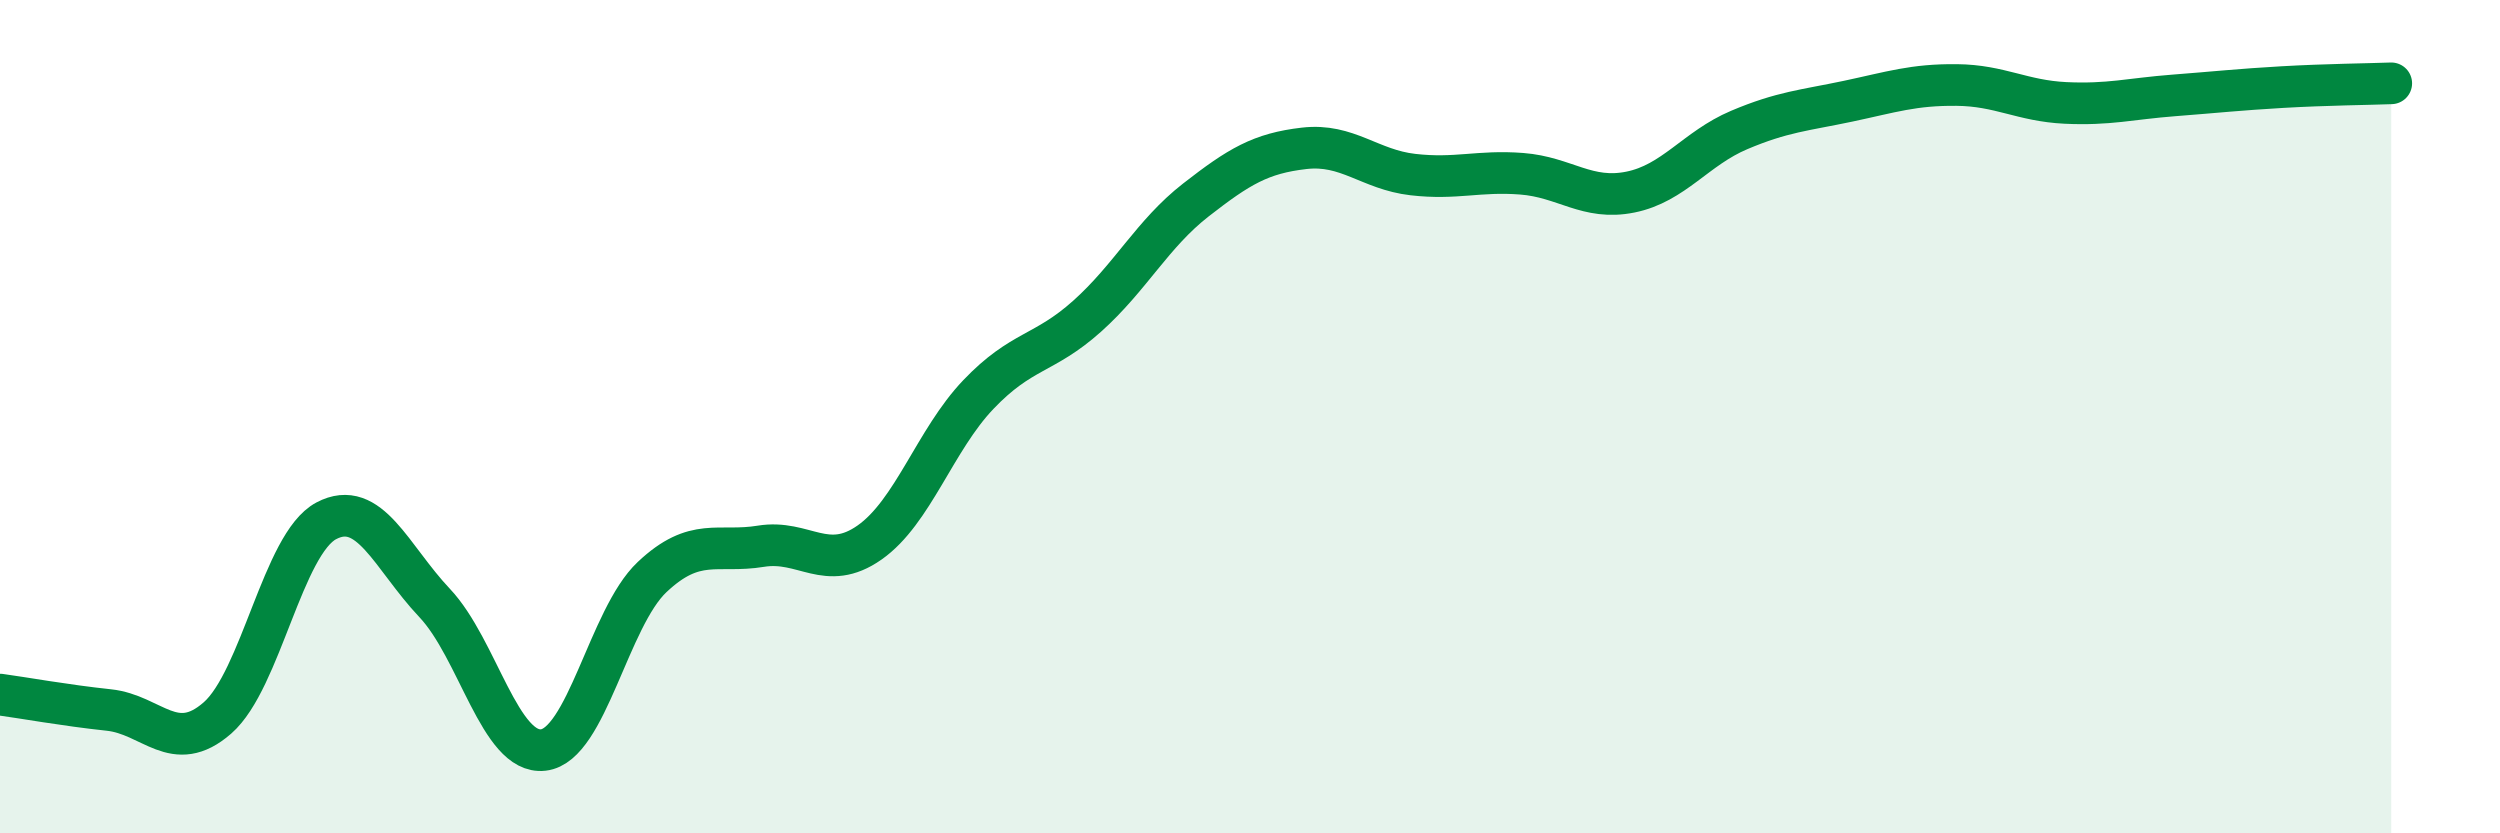 
    <svg width="60" height="20" viewBox="0 0 60 20" xmlns="http://www.w3.org/2000/svg">
      <path
        d="M 0,16.67 C 0.52,16.74 1.57,16.93 2.61,17.04 C 3.65,17.15 4.18,18.14 5.22,17.23 C 6.26,16.32 6.79,13.05 7.83,12.5 C 8.87,11.95 9.39,13.37 10.43,14.47 C 11.47,15.57 12,18.12 13.04,18 C 14.08,17.88 14.61,14.83 15.65,13.85 C 16.69,12.87 17.22,13.28 18.26,13.11 C 19.3,12.94 19.83,13.75 20.87,13.02 C 21.91,12.29 22.44,10.56 23.48,9.47 C 24.52,8.38 25.05,8.52 26.09,7.59 C 27.13,6.66 27.66,5.61 28.7,4.8 C 29.74,3.99 30.26,3.68 31.3,3.56 C 32.34,3.44 32.87,4.07 33.91,4.19 C 34.95,4.31 35.48,4.09 36.52,4.17 C 37.56,4.25 38.09,4.82 39.13,4.61 C 40.17,4.4 40.7,3.56 41.74,3.12 C 42.78,2.68 43.31,2.65 44.35,2.43 C 45.39,2.21 45.92,2.03 46.96,2.04 C 48,2.05 48.53,2.42 49.57,2.47 C 50.61,2.52 51.13,2.37 52.17,2.29 C 53.21,2.21 53.74,2.15 54.78,2.09 C 55.82,2.03 56.87,2.02 57.39,2L57.39 20L0 20Z"
        fill="#008740"
        opacity="0.1"
        stroke-linecap="round"
        stroke-linejoin="round"
      />
      <path
        d="M 0,16.67 C 0.52,16.74 1.57,16.93 2.61,17.04 C 3.65,17.15 4.18,18.14 5.22,17.23 C 6.26,16.32 6.79,13.05 7.83,12.5 C 8.87,11.95 9.39,13.37 10.43,14.47 C 11.47,15.57 12,18.12 13.04,18 C 14.08,17.88 14.61,14.83 15.65,13.85 C 16.69,12.87 17.22,13.28 18.26,13.11 C 19.3,12.94 19.83,13.75 20.87,13.02 C 21.91,12.29 22.44,10.56 23.48,9.47 C 24.52,8.38 25.05,8.52 26.09,7.59 C 27.13,6.66 27.66,5.61 28.7,4.8 C 29.74,3.99 30.26,3.68 31.3,3.56 C 32.34,3.44 32.87,4.07 33.91,4.19 C 34.95,4.31 35.48,4.09 36.52,4.17 C 37.56,4.25 38.09,4.82 39.13,4.61 C 40.17,4.4 40.7,3.56 41.74,3.12 C 42.78,2.68 43.31,2.65 44.35,2.43 C 45.39,2.21 45.92,2.03 46.96,2.04 C 48,2.05 48.53,2.42 49.57,2.47 C 50.61,2.52 51.13,2.37 52.17,2.29 C 53.21,2.21 53.74,2.15 54.78,2.09 C 55.82,2.03 56.87,2.02 57.39,2"
        stroke="#008740"
        stroke-width="1"
        fill="none"
        stroke-linecap="round"
        stroke-linejoin="round"
      />
    </svg>
  